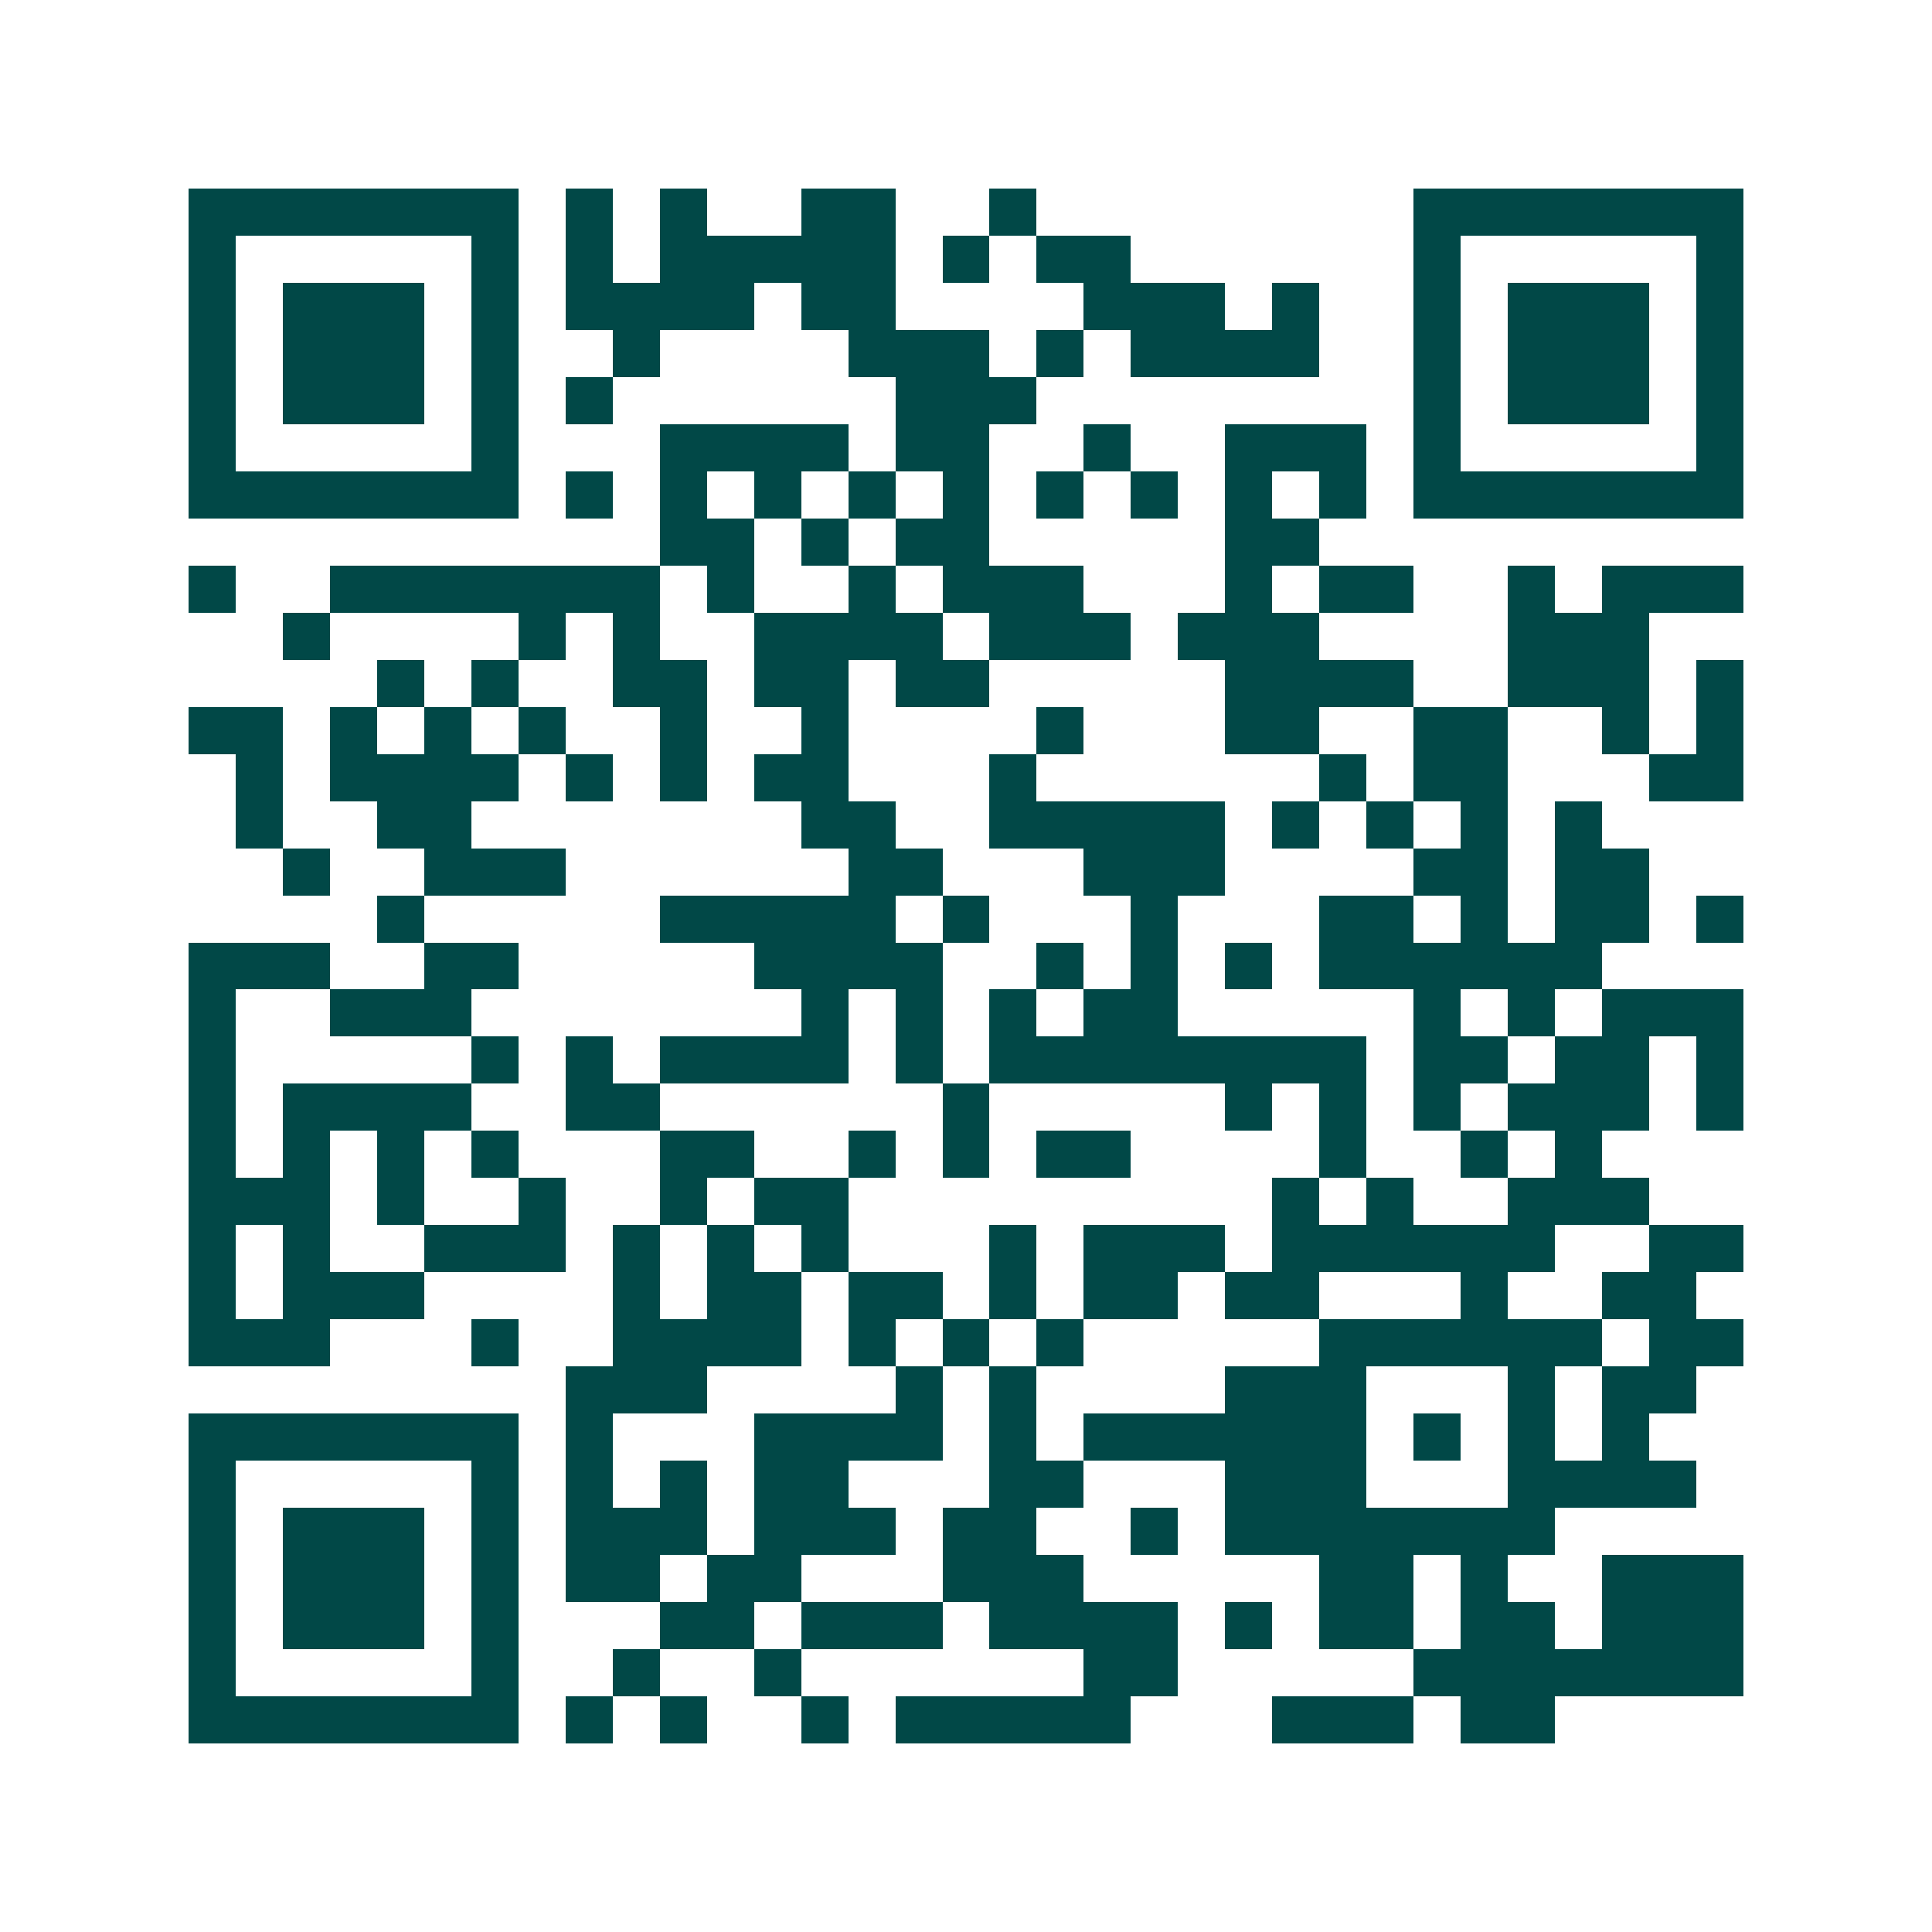 <svg xmlns="http://www.w3.org/2000/svg" width="200" height="200" viewBox="0 0 41 41" shape-rendering="crispEdges"><path fill="#ffffff" d="M0 0h41v41H0z"/><path stroke="#014847" d="M4 4.5h7m1 0h1m1 0h1m2 0h2m2 0h1m8 0h7M4 5.5h1m5 0h1m1 0h1m1 0h5m1 0h1m1 0h2m6 0h1m5 0h1M4 6.5h1m1 0h3m1 0h1m1 0h4m1 0h2m4 0h3m1 0h1m2 0h1m1 0h3m1 0h1M4 7.5h1m1 0h3m1 0h1m2 0h1m4 0h3m1 0h1m1 0h4m2 0h1m1 0h3m1 0h1M4 8.5h1m1 0h3m1 0h1m1 0h1m6 0h3m8 0h1m1 0h3m1 0h1M4 9.5h1m5 0h1m3 0h4m1 0h2m2 0h1m2 0h3m1 0h1m5 0h1M4 10.5h7m1 0h1m1 0h1m1 0h1m1 0h1m1 0h1m1 0h1m1 0h1m1 0h1m1 0h1m1 0h7M14 11.5h2m1 0h1m1 0h2m5 0h2M4 12.5h1m2 0h7m1 0h1m2 0h1m1 0h3m3 0h1m1 0h2m2 0h1m1 0h3M6 13.5h1m4 0h1m1 0h1m2 0h4m1 0h3m1 0h3m4 0h3M8 14.5h1m1 0h1m2 0h2m1 0h2m1 0h2m5 0h4m2 0h3m1 0h1M4 15.5h2m1 0h1m1 0h1m1 0h1m2 0h1m2 0h1m4 0h1m3 0h2m2 0h2m2 0h1m1 0h1M5 16.5h1m1 0h4m1 0h1m1 0h1m1 0h2m3 0h1m6 0h1m1 0h2m3 0h2M5 17.5h1m2 0h2m7 0h2m2 0h5m1 0h1m1 0h1m1 0h1m1 0h1M6 18.5h1m2 0h3m6 0h2m3 0h3m4 0h2m1 0h2M8 19.5h1m5 0h5m1 0h1m3 0h1m3 0h2m1 0h1m1 0h2m1 0h1M4 20.5h3m2 0h2m5 0h4m2 0h1m1 0h1m1 0h1m1 0h6M4 21.5h1m2 0h3m7 0h1m1 0h1m1 0h1m1 0h2m5 0h1m1 0h1m1 0h3M4 22.5h1m5 0h1m1 0h1m1 0h4m1 0h1m1 0h8m1 0h2m1 0h2m1 0h1M4 23.5h1m1 0h4m2 0h2m6 0h1m5 0h1m1 0h1m1 0h1m1 0h3m1 0h1M4 24.5h1m1 0h1m1 0h1m1 0h1m3 0h2m2 0h1m1 0h1m1 0h2m4 0h1m2 0h1m1 0h1M4 25.5h3m1 0h1m2 0h1m2 0h1m1 0h2m9 0h1m1 0h1m2 0h3M4 26.5h1m1 0h1m2 0h3m1 0h1m1 0h1m1 0h1m3 0h1m1 0h3m1 0h6m2 0h2M4 27.5h1m1 0h3m4 0h1m1 0h2m1 0h2m1 0h1m1 0h2m1 0h2m3 0h1m2 0h2M4 28.5h3m3 0h1m2 0h4m1 0h1m1 0h1m1 0h1m5 0h6m1 0h2M12 29.5h3m4 0h1m1 0h1m4 0h3m3 0h1m1 0h2M4 30.5h7m1 0h1m3 0h4m1 0h1m1 0h6m1 0h1m1 0h1m1 0h1M4 31.5h1m5 0h1m1 0h1m1 0h1m1 0h2m3 0h2m3 0h3m3 0h4M4 32.5h1m1 0h3m1 0h1m1 0h3m1 0h3m1 0h2m2 0h1m1 0h7M4 33.5h1m1 0h3m1 0h1m1 0h2m1 0h2m3 0h3m5 0h2m1 0h1m2 0h3M4 34.5h1m1 0h3m1 0h1m3 0h2m1 0h3m1 0h4m1 0h1m1 0h2m1 0h2m1 0h3M4 35.5h1m5 0h1m2 0h1m2 0h1m6 0h2m5 0h7M4 36.5h7m1 0h1m1 0h1m2 0h1m1 0h5m3 0h3m1 0h2"/></svg>
